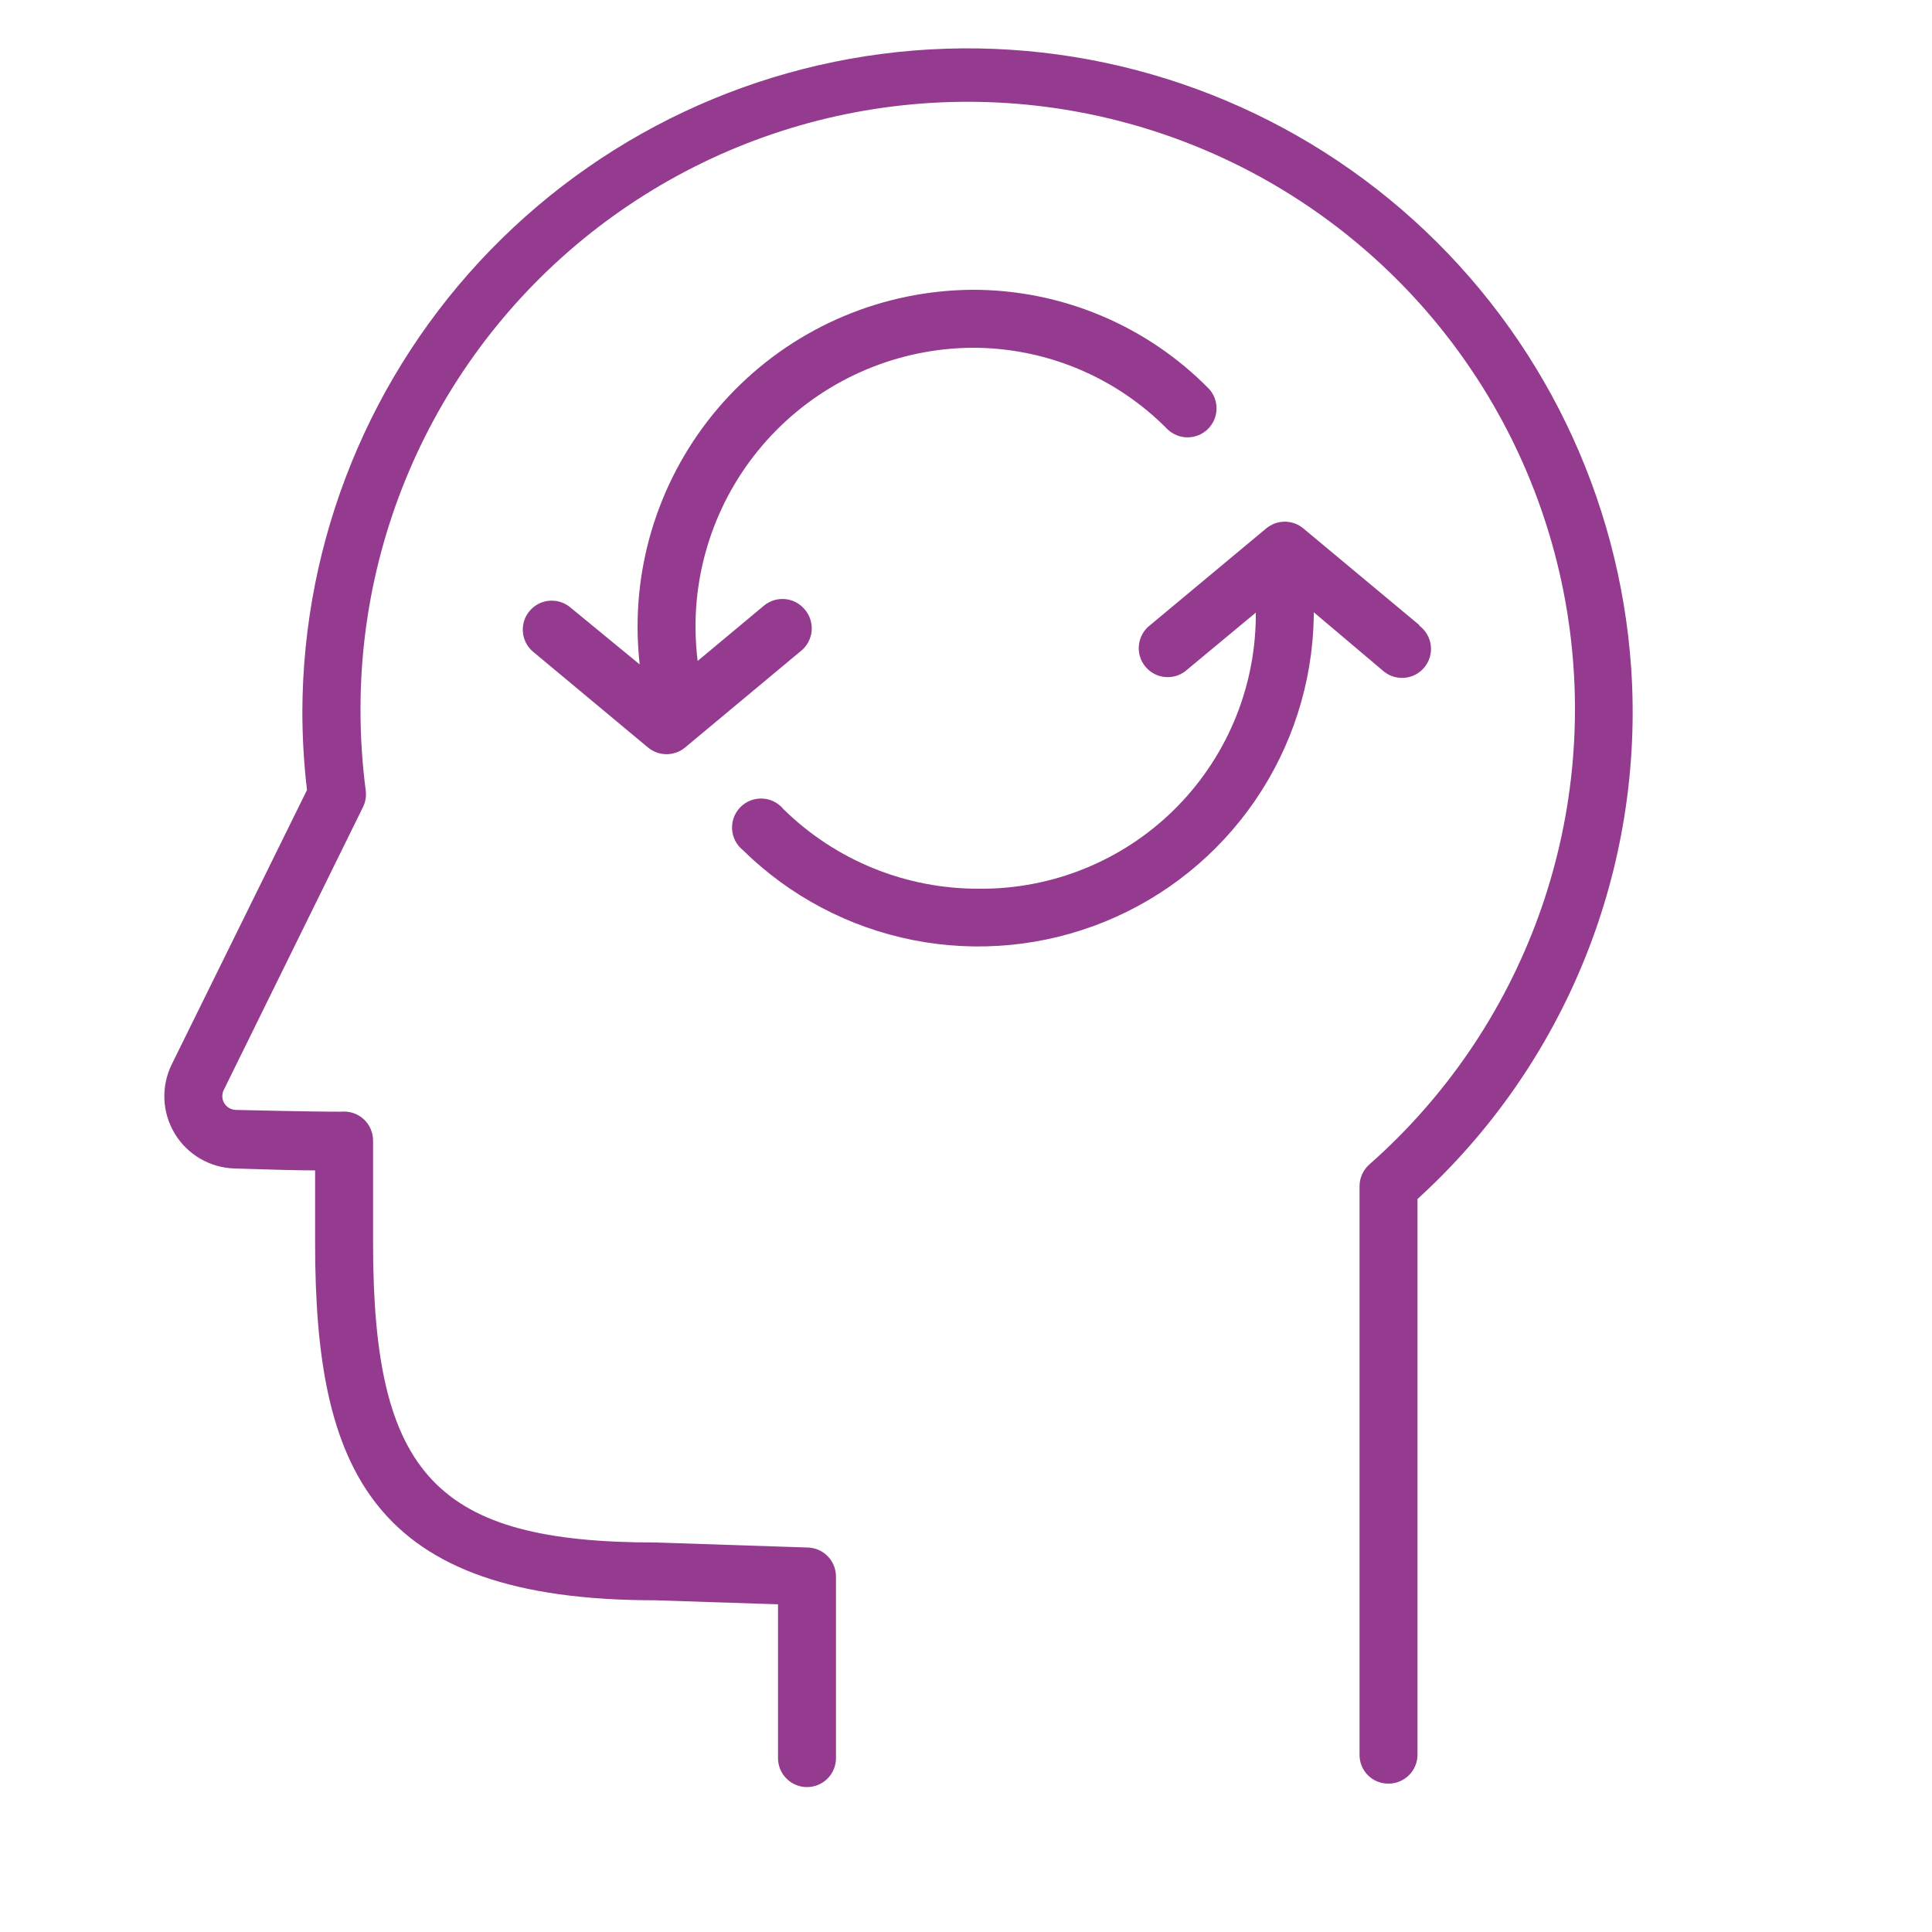 <?xml version="1.0" encoding="UTF-8"?> <svg xmlns="http://www.w3.org/2000/svg" width="200" height="200" viewBox="0 0 200 200" fill="none"><path fill-rule="evenodd" clip-rule="evenodd" d="M168.86 69.18C167.646 51.384 159.574 34.753 146.343 22.79C133.113 10.827 115.756 4.464 97.928 5.042C80.1 5.62 63.192 13.094 50.764 25.889C38.336 38.684 31.358 55.803 31.3 73.64C31.301 76.36 31.461 79.078 31.78 81.78L17.78 110.18C17.227 111.304 16.965 112.55 17.018 113.802C17.071 115.054 17.439 116.272 18.086 117.345C18.733 118.419 19.639 119.312 20.721 119.943C21.804 120.575 23.027 120.925 24.28 120.96C28.1 121.08 30.74 121.16 32.62 121.16V128.68C32.62 152.1 38.4 165.66 67.8 165.66L80.54 166.08V182C80.54 182.796 80.856 183.559 81.419 184.121C81.981 184.684 82.744 185 83.54 185C84.336 185 85.099 184.684 85.661 184.121C86.224 183.559 86.54 182.796 86.54 182V163.2C86.54 162.421 86.238 161.673 85.697 161.113C85.156 160.553 84.418 160.226 83.64 160.2L67.9 159.68C45.18 159.68 38.62 152.74 38.62 128.7V118.08C38.622 117.661 38.536 117.247 38.368 116.863C38.2 116.48 37.954 116.136 37.645 115.853C37.336 115.571 36.971 115.356 36.574 115.223C36.177 115.09 35.757 115.041 35.34 115.08H34.94C34.34 115.08 32.18 115.08 24.44 114.9C24.189 114.897 23.943 114.829 23.726 114.703C23.508 114.577 23.327 114.397 23.2 114.18C23.077 113.963 23.013 113.719 23.013 113.47C23.013 113.221 23.077 112.977 23.2 112.76L37.58 83.54C37.842 83.007 37.939 82.408 37.86 81.82C37.5 79.075 37.319 76.309 37.32 73.54C37.296 63.03 39.908 52.682 44.916 43.442C49.925 34.202 57.17 26.365 65.989 20.649C74.808 14.932 84.92 11.518 95.4 10.719C105.879 9.92 116.392 11.761 125.976 16.074C135.56 20.387 143.91 27.034 150.262 35.408C156.614 43.782 160.764 53.614 162.334 64.006C163.905 74.398 162.844 85.018 159.25 94.894C155.655 104.77 149.642 113.588 141.76 120.54C141.439 120.822 141.182 121.17 141.006 121.56C140.83 121.949 140.739 122.372 140.74 122.8V181.64C140.735 182.035 140.809 182.428 140.957 182.794C141.106 183.161 141.327 183.494 141.607 183.773C141.886 184.053 142.219 184.274 142.586 184.423C142.952 184.571 143.345 184.645 143.74 184.64C144.536 184.64 145.299 184.324 145.861 183.761C146.424 183.199 146.74 182.436 146.74 181.64V124.12C154.324 117.217 160.251 108.692 164.081 99.179C167.911 89.666 169.545 79.412 168.86 69.18Z" fill="#943B8F"></path><path fill-rule="evenodd" clip-rule="evenodd" d="M146.92 64.7L134.92 54.7C134.381 54.251 133.702 54.005 133 54.005C132.298 54.005 131.619 54.251 131.08 54.7L119.08 64.7C118.755 64.944 118.482 65.252 118.28 65.605C118.077 65.958 117.949 66.349 117.902 66.753C117.855 67.157 117.891 67.567 118.007 67.957C118.124 68.346 118.318 68.709 118.579 69.021C118.84 69.333 119.161 69.589 119.524 69.774C119.887 69.958 120.284 70.066 120.69 70.092C121.096 70.118 121.503 70.062 121.886 69.925C122.27 69.789 122.621 69.576 122.92 69.3L130 63.42V63.9C129.921 71.422 126.861 78.605 121.491 83.873C116.122 89.141 108.882 92.064 101.36 92C93.784 92.033 86.502 89.071 81.1 83.76C80.834 83.435 80.502 83.17 80.127 82.981C79.751 82.793 79.341 82.685 78.921 82.666C78.501 82.646 78.082 82.715 77.691 82.867C77.3 83.02 76.945 83.253 76.649 83.551C76.353 83.85 76.124 84.207 75.975 84.6C75.826 84.992 75.761 85.412 75.785 85.831C75.809 86.251 75.92 86.66 76.112 87.034C76.304 87.408 76.573 87.737 76.9 88C81.74 92.763 87.87 96.003 94.532 97.319C101.194 98.635 108.096 97.971 114.384 95.406C120.672 92.842 126.071 88.491 129.912 82.892C133.754 77.292 135.871 70.689 136 63.9V63.38L143.1 69.38C143.399 69.656 143.75 69.869 144.134 70.005C144.517 70.142 144.924 70.198 145.33 70.172C145.736 70.146 146.133 70.038 146.496 69.854C146.859 69.669 147.18 69.413 147.441 69.101C147.702 68.789 147.896 68.427 148.013 68.037C148.129 67.647 148.165 67.237 148.118 66.833C148.071 66.429 147.943 66.038 147.74 65.685C147.537 65.332 147.265 65.024 146.94 64.78L146.92 64.7ZM83.3 63.08C82.79 62.471 82.06 62.089 81.269 62.018C80.478 61.946 79.69 62.192 79.08 62.7L72.22 68.42C72.082 67.292 72.008 66.157 72 65.02C71.957 57.373 74.952 50.021 80.326 44.58C85.699 39.139 93.013 36.053 100.66 36C104.424 35.994 108.151 36.739 111.623 38.191C115.095 39.644 118.242 41.775 120.88 44.46C121.446 44.993 122.197 45.285 122.974 45.275C123.752 45.265 124.495 44.954 125.047 44.407C125.6 43.86 125.918 43.119 125.935 42.342C125.953 41.565 125.668 40.811 125.14 40.24C121.946 36.99 118.136 34.41 113.932 32.652C109.729 30.894 105.217 29.992 100.66 30C91.423 30.058 82.587 33.778 76.089 40.343C69.591 46.908 65.963 55.783 66 65.02C66.007 66.276 66.081 67.531 66.22 68.78L58.92 62.78C58.305 62.318 57.536 62.11 56.772 62.198C56.008 62.287 55.308 62.666 54.815 63.256C54.322 63.846 54.075 64.603 54.124 65.371C54.173 66.138 54.516 66.858 55.08 67.38L67.08 77.38C67.619 77.829 68.298 78.075 69 78.075C69.702 78.075 70.381 77.829 70.92 77.38L82.92 67.38C83.233 67.127 83.493 66.813 83.682 66.457C83.871 66.102 83.987 65.712 84.023 65.311C84.058 64.909 84.013 64.505 83.888 64.122C83.764 63.739 83.564 63.384 83.3 63.08Z" fill="#943B8F"></path></svg> 